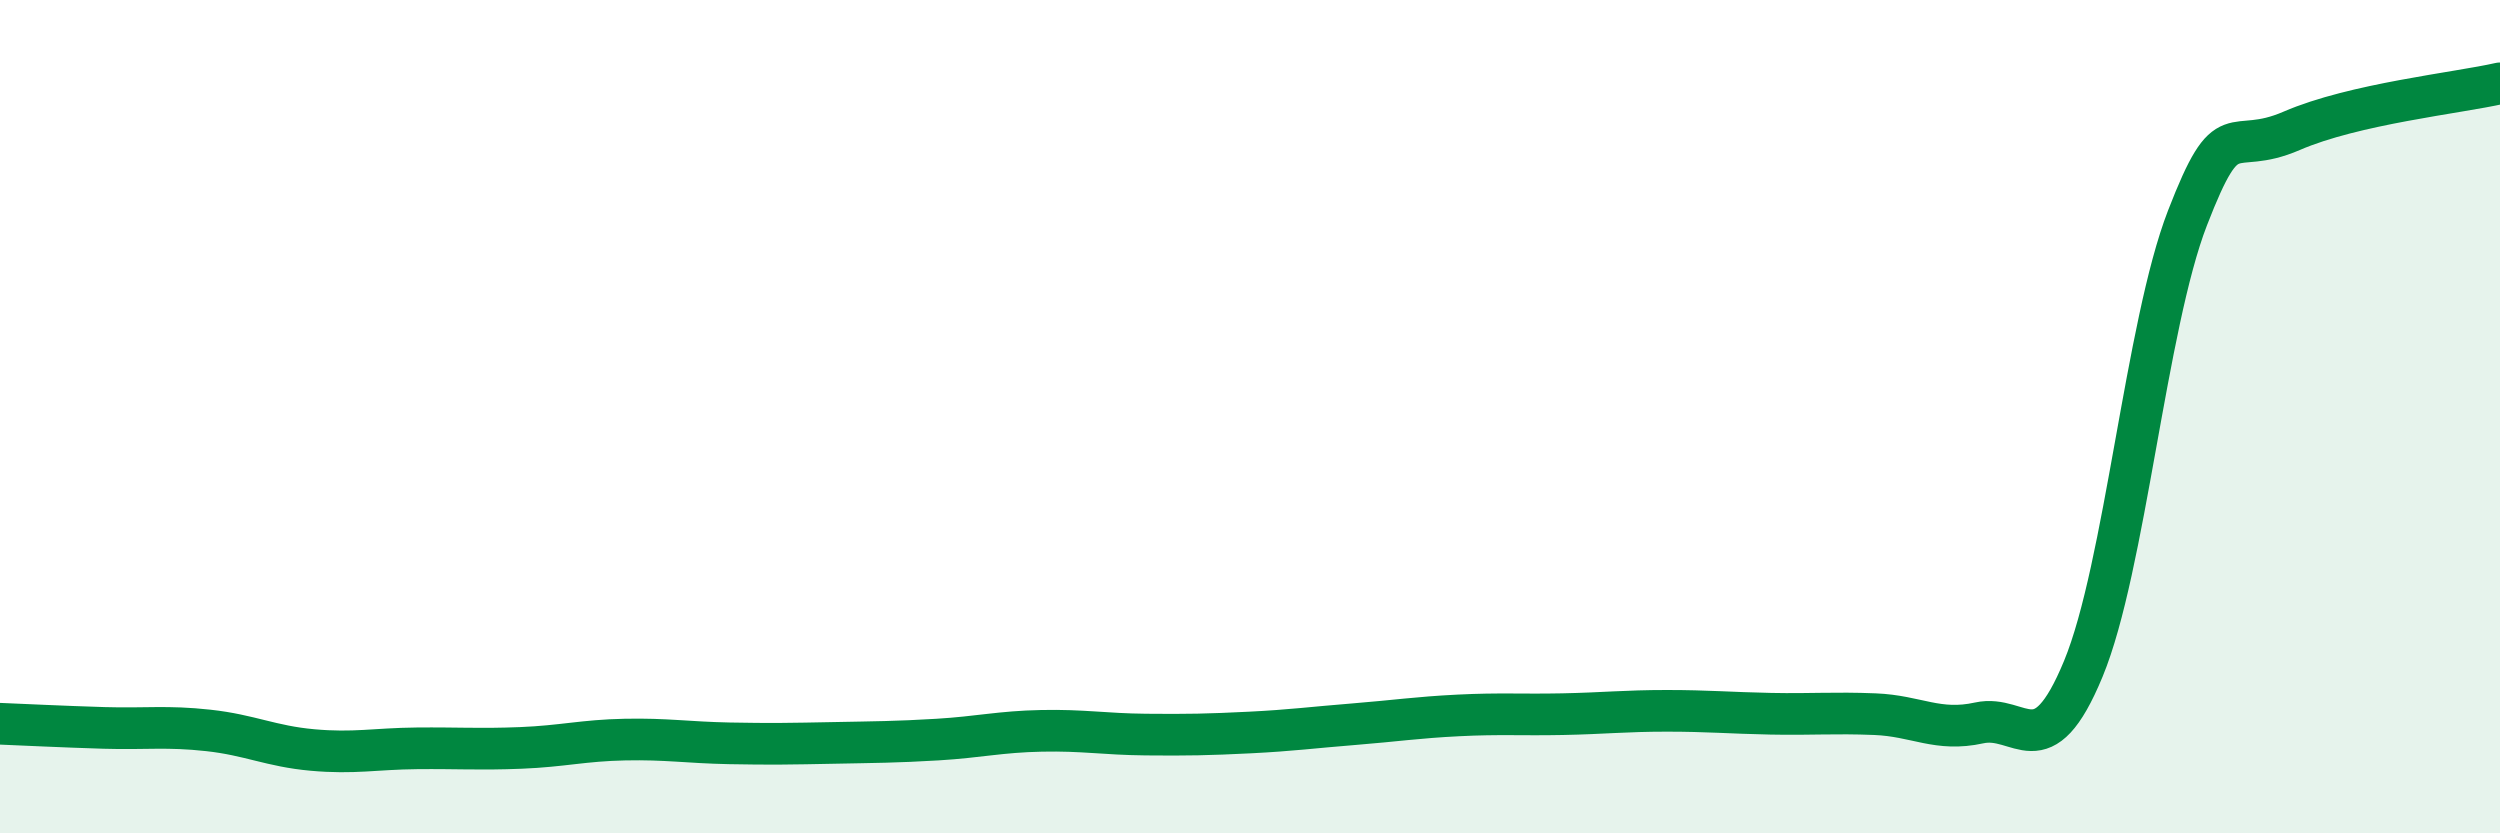
    <svg width="60" height="20" viewBox="0 0 60 20" xmlns="http://www.w3.org/2000/svg">
      <path
        d="M 0,17.37 C 0.5,17.39 1.5,17.44 2.5,17.47 C 3.5,17.5 4,17.42 5,17.53 C 6,17.64 6.5,17.91 7.5,18 C 8.5,18.09 9,17.97 10,17.96 C 11,17.95 11.5,17.99 12.5,17.95 C 13.5,17.91 14,17.77 15,17.75 C 16,17.73 16.5,17.82 17.5,17.84 C 18.5,17.86 19,17.85 20,17.83 C 21,17.81 21.5,17.81 22.5,17.75 C 23.5,17.69 24,17.56 25,17.54 C 26,17.52 26.5,17.62 27.5,17.63 C 28.5,17.64 29,17.63 30,17.58 C 31,17.53 31.5,17.46 32.5,17.38 C 33.5,17.3 34,17.22 35,17.17 C 36,17.12 36.5,17.16 37.5,17.14 C 38.5,17.12 39,17.06 40,17.06 C 41,17.06 41.5,17.11 42.5,17.13 C 43.5,17.15 44,17.1 45,17.14 C 46,17.18 46.5,17.57 47.5,17.35 C 48.5,17.13 49,18.47 50,16.05 C 51,13.63 51.5,7.81 52.5,5.23 C 53.5,2.65 53.5,3.79 55,3.14 C 56.5,2.49 59,2.23 60,2L60 20L0 20Z"
        fill="#008740"
        opacity="0.1"
        stroke-linecap="round"
        stroke-linejoin="round"
      />
      <path
        d="M 0,17.37 C 0.5,17.39 1.5,17.44 2.5,17.47 C 3.5,17.5 4,17.42 5,17.53 C 6,17.64 6.5,17.91 7.5,18 C 8.5,18.09 9,17.97 10,17.96 C 11,17.95 11.5,17.99 12.5,17.95 C 13.5,17.91 14,17.77 15,17.75 C 16,17.73 16.5,17.82 17.5,17.84 C 18.5,17.86 19,17.85 20,17.83 C 21,17.81 21.5,17.81 22.5,17.75 C 23.5,17.69 24,17.56 25,17.54 C 26,17.52 26.5,17.62 27.5,17.63 C 28.5,17.64 29,17.63 30,17.58 C 31,17.53 31.5,17.46 32.5,17.38 C 33.5,17.3 34,17.22 35,17.17 C 36,17.12 36.5,17.16 37.5,17.14 C 38.5,17.12 39,17.06 40,17.06 C 41,17.06 41.5,17.11 42.5,17.13 C 43.5,17.15 44,17.1 45,17.14 C 46,17.18 46.5,17.57 47.5,17.35 C 48.5,17.13 49,18.47 50,16.05 C 51,13.63 51.5,7.81 52.5,5.23 C 53.5,2.65 53.5,3.79 55,3.14 C 56.5,2.49 59,2.23 60,2"
        stroke="#008740"
        stroke-width="1"
        fill="none"
        stroke-linecap="round"
        stroke-linejoin="round"
      />
    </svg>
  